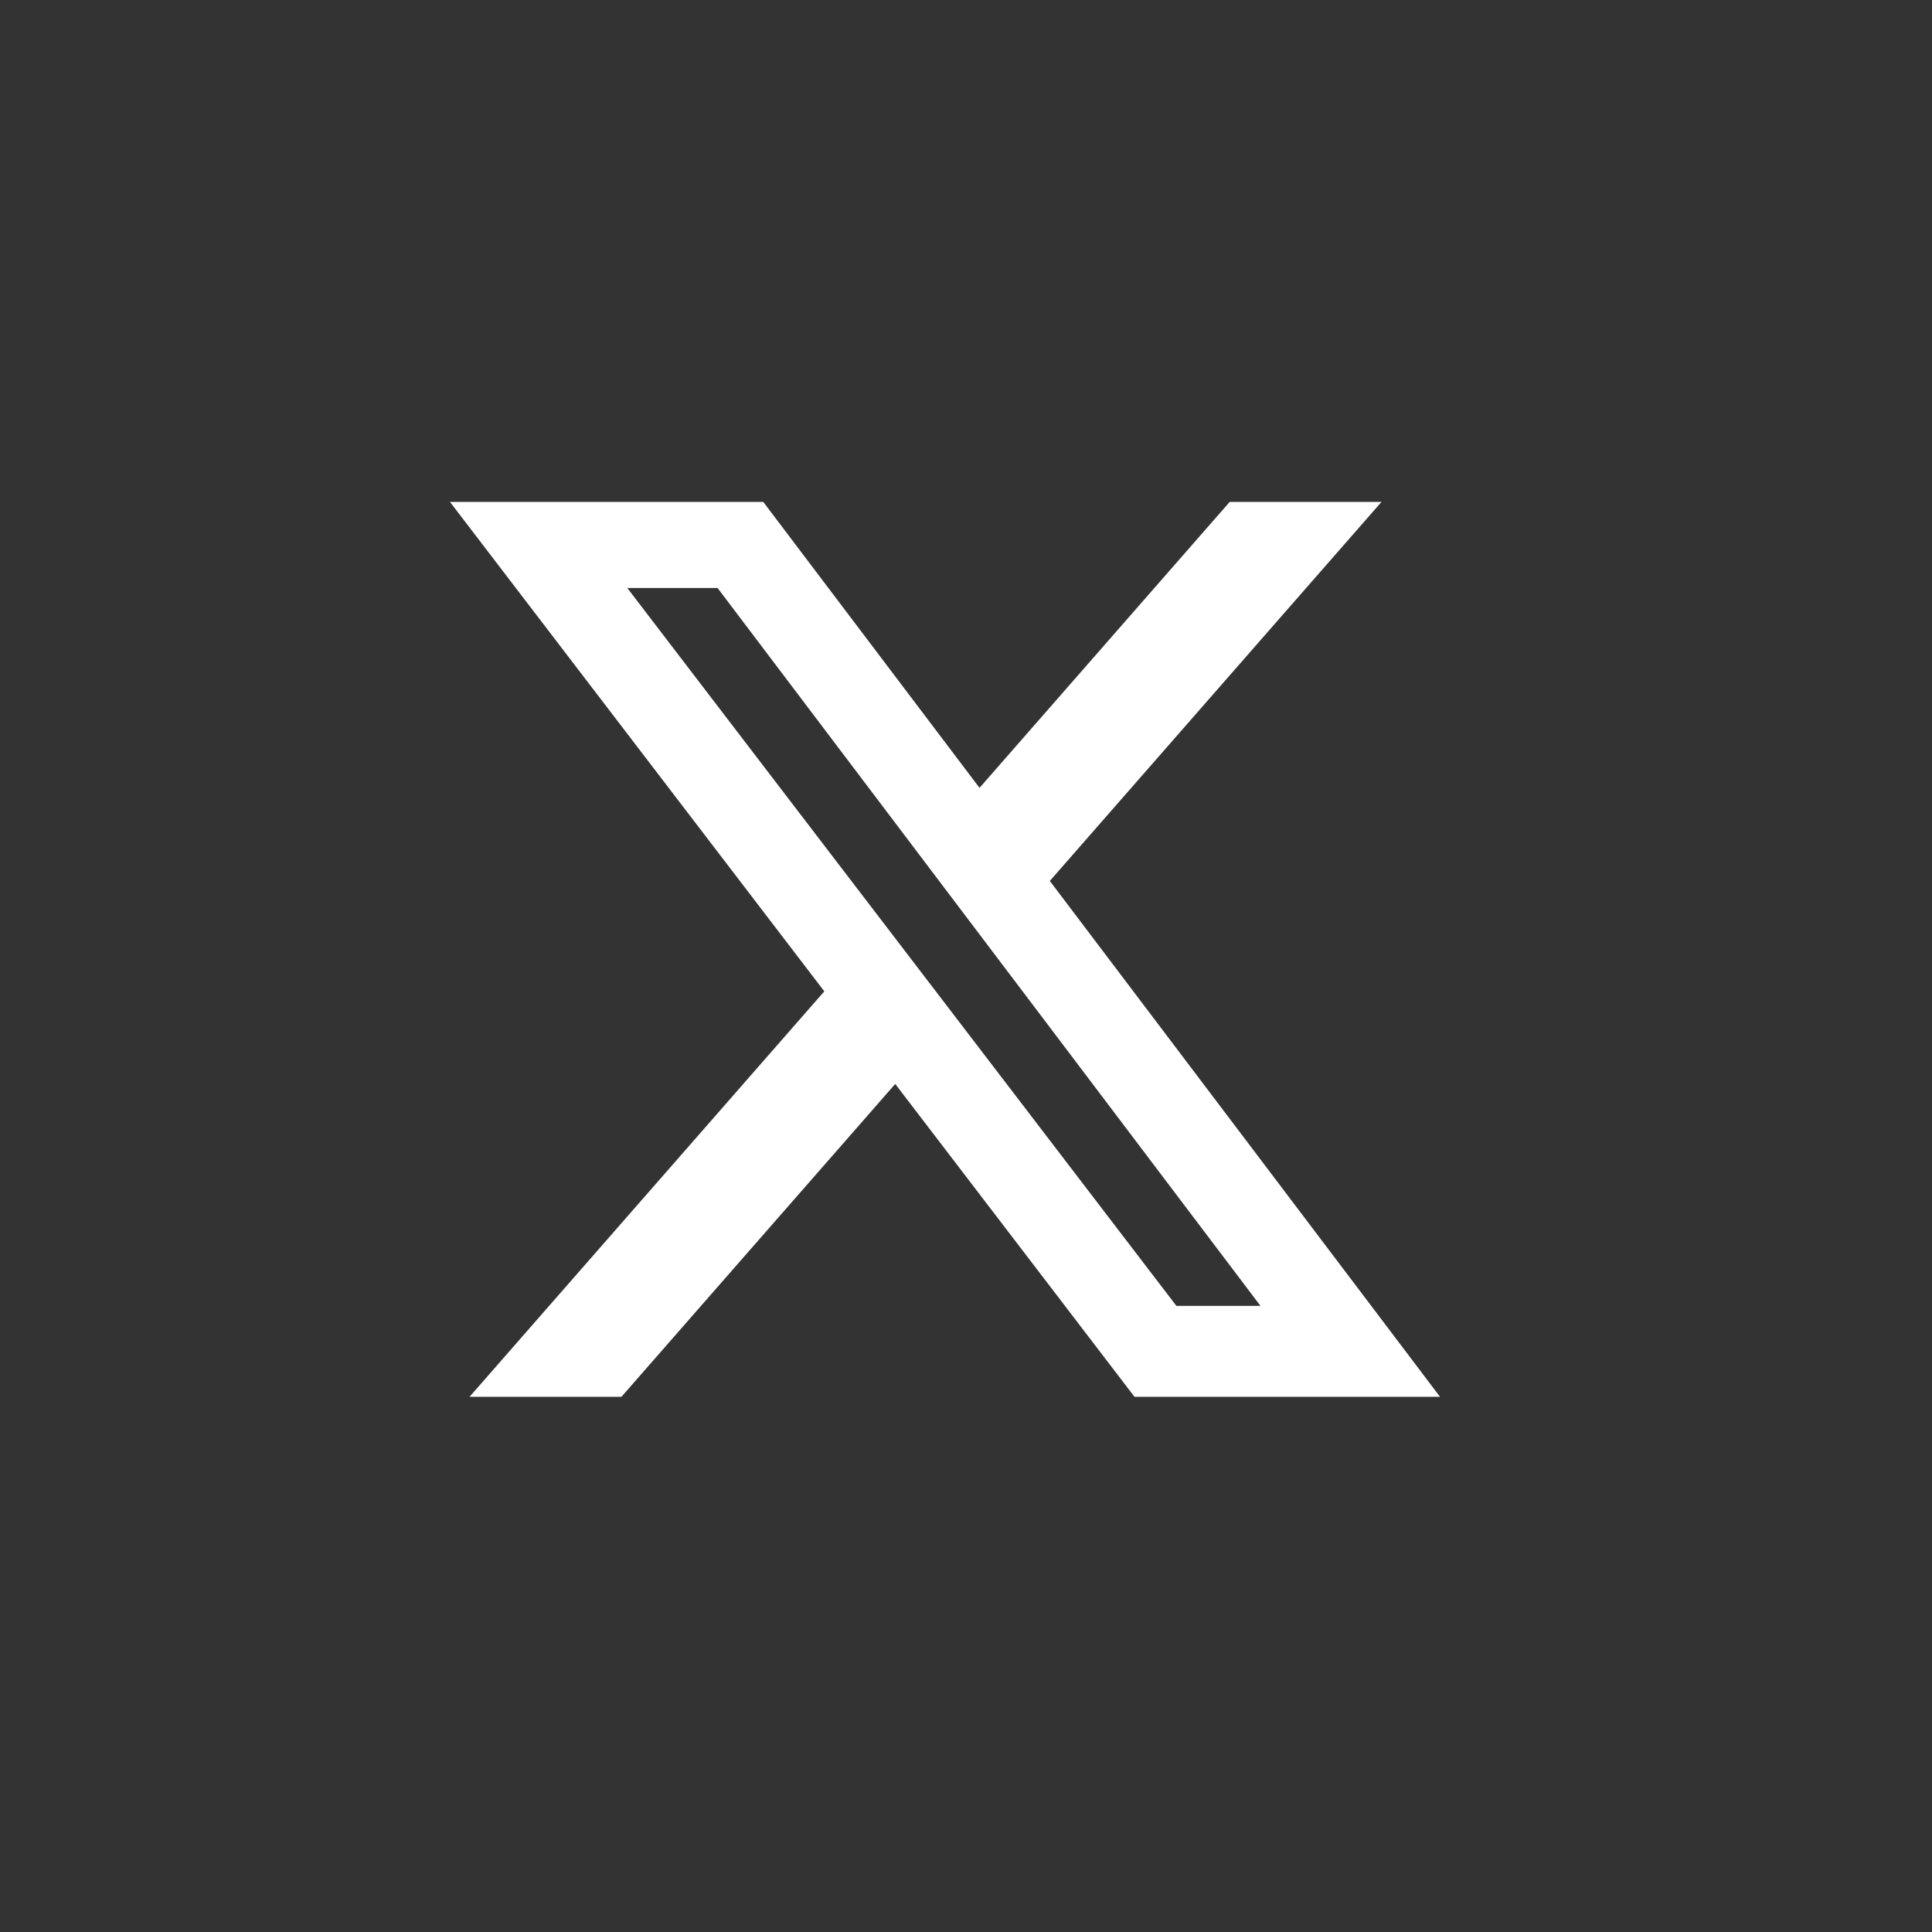 <svg width="44" height="44" viewBox="0 0 44 44" fill="none" xmlns="http://www.w3.org/2000/svg">
<rect x="0" y="0" width="44" height="44" fill="#333333" stroke="none"/>
<path d="M28.005 11.431H31.462L23.909 20.063L32.795 31.811H25.837L20.388 24.686L14.153 31.811H10.694L18.773 22.577L10.248 11.431H17.383L22.308 17.943L28.005 11.431ZM26.792 29.741H28.707L16.342 13.391H14.286L26.792 29.741Z" fill="white"/>
</svg>
